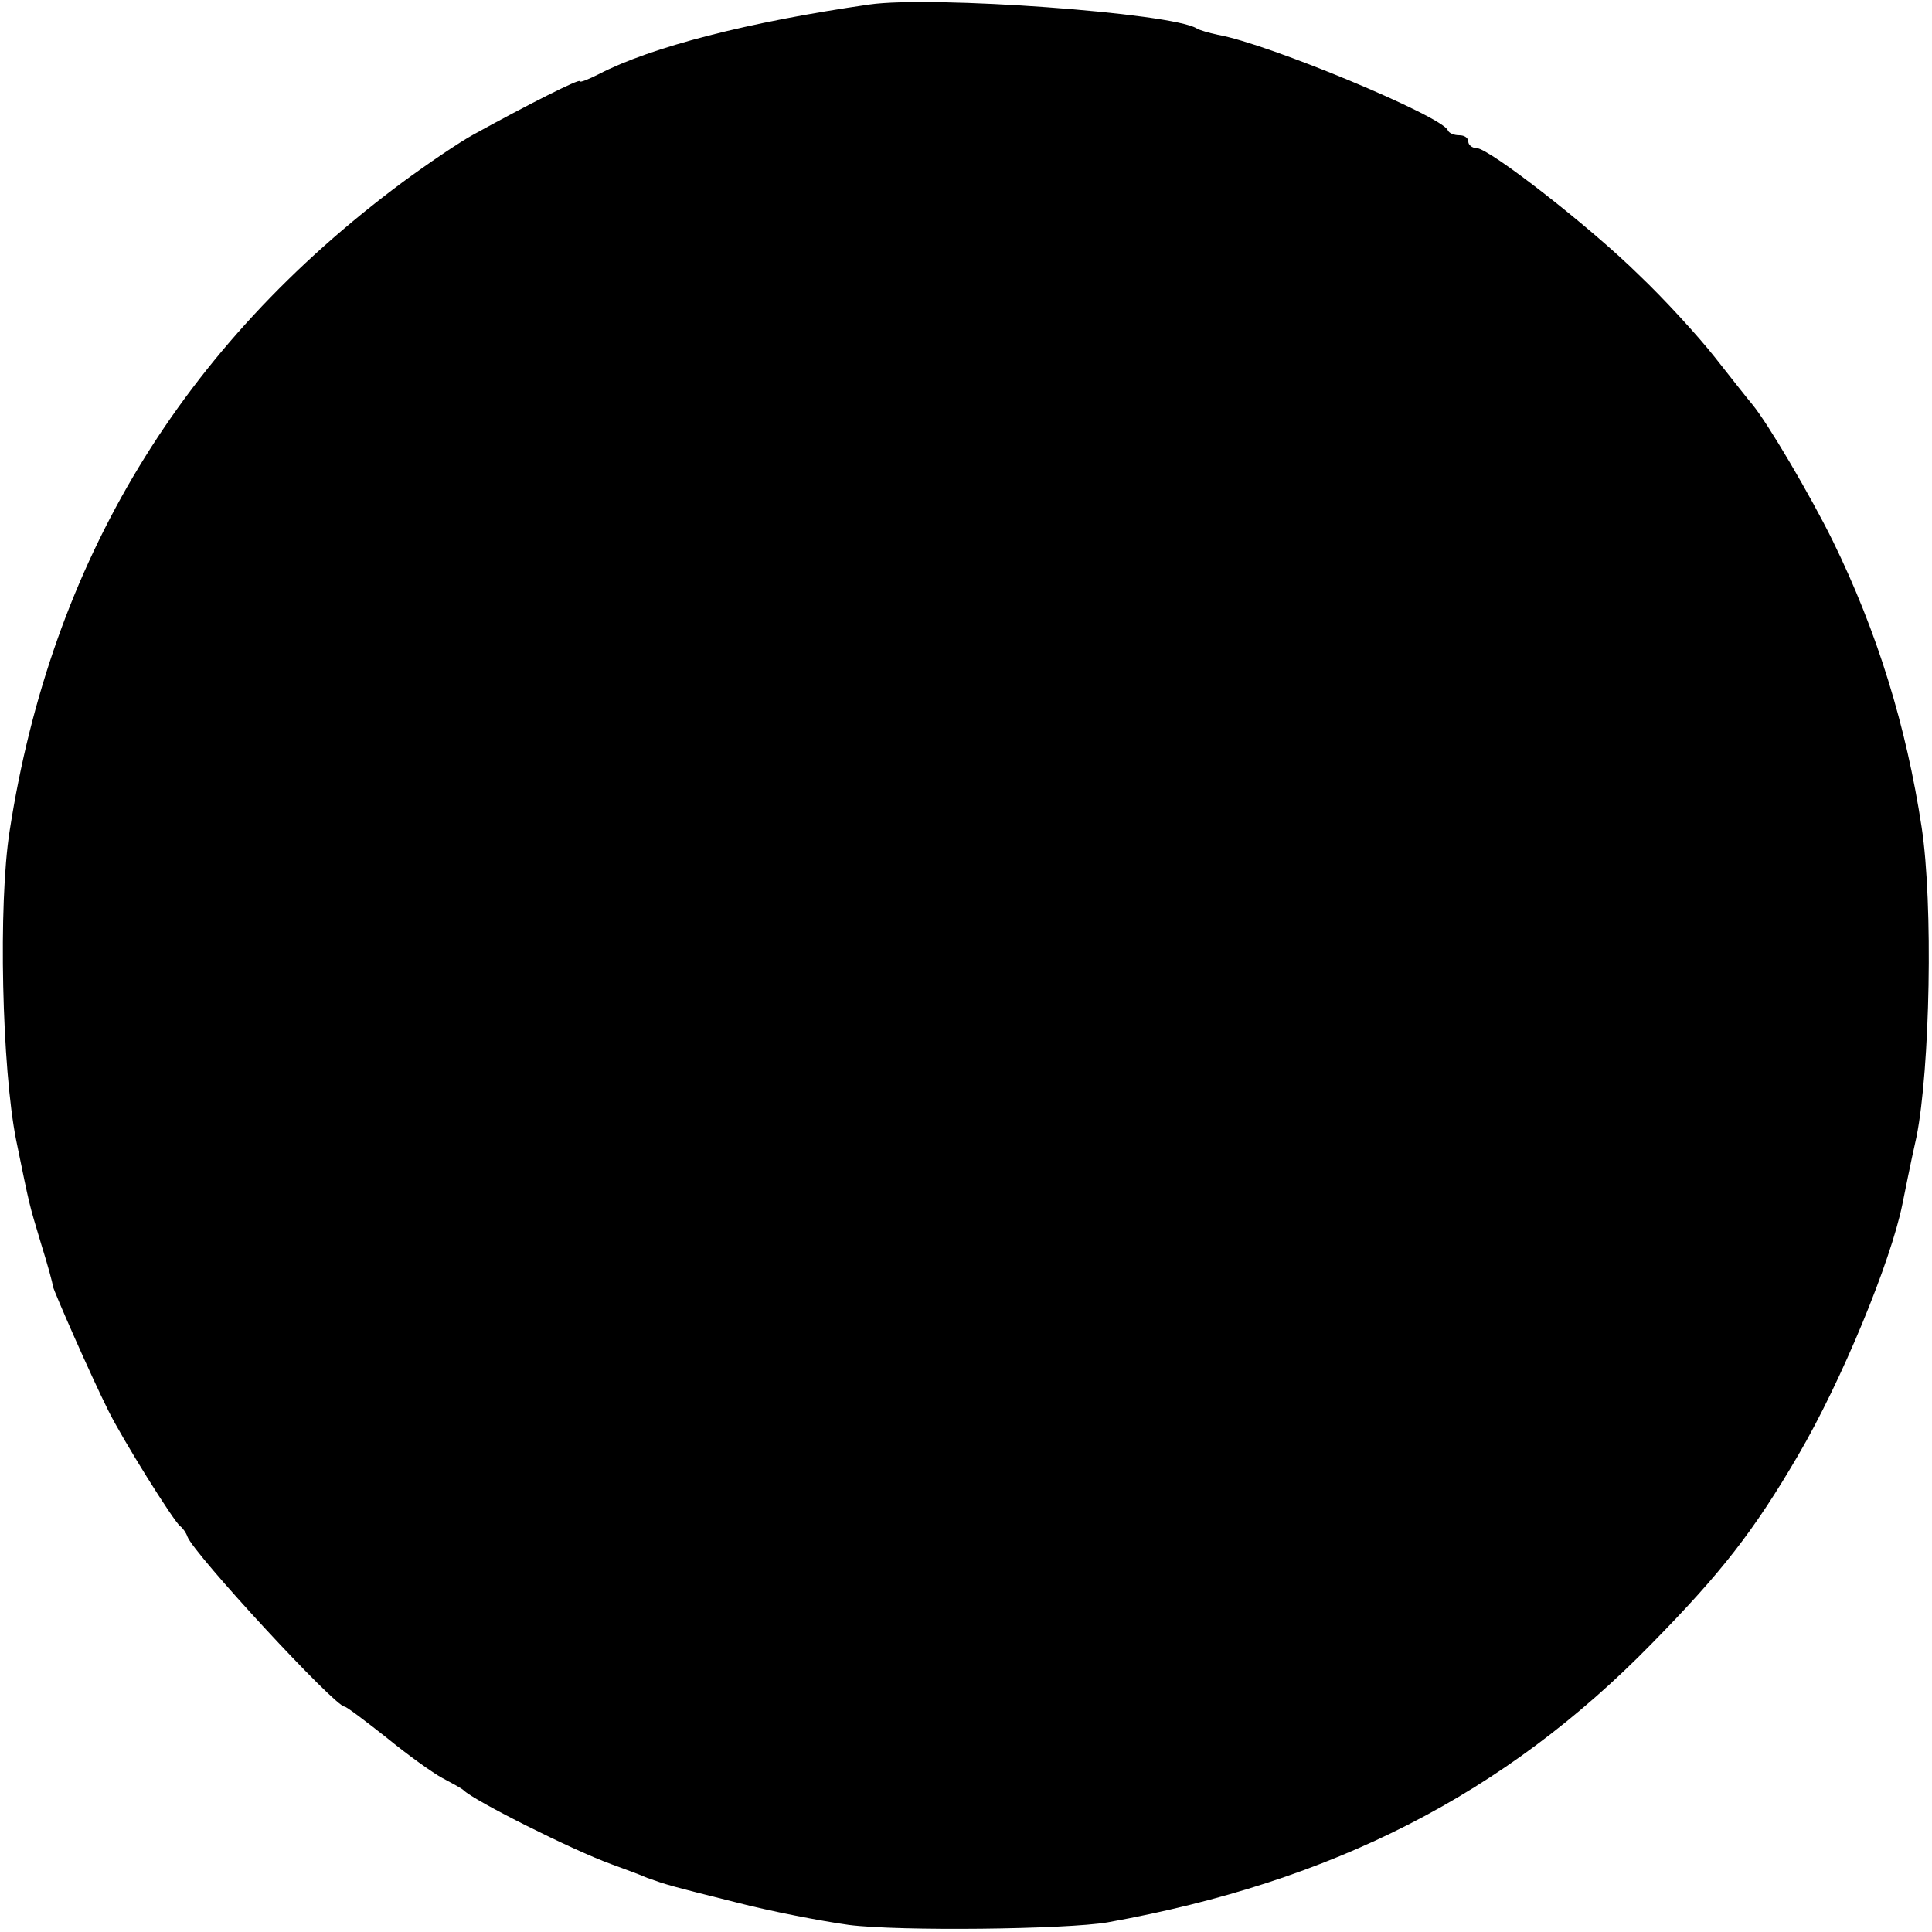 <?xml version="1.0" standalone="no"?>
<!DOCTYPE svg PUBLIC "-//W3C//DTD SVG 20010904//EN"
 "http://www.w3.org/TR/2001/REC-SVG-20010904/DTD/svg10.dtd">
<svg version="1.0" xmlns="http://www.w3.org/2000/svg"
 width="300pt" height="300pt" viewBox="0 0 300 300"
 preserveAspectRatio="xMidYMid meet">
<g transform="translate(0,300) scale(0.1,-0.1)"
fill="#000000" stroke="none">
<path d="M1350 2993 c-188 -27 -339 -66 -420 -108 -16 -8 -30 -14 -30 -11 0 4
-78 -35 -165 -83 -22 -12 -72 -46 -110 -74 -343 -255 -545 -588 -610 -1007
-18 -114 -12 -369 10 -480 22 -107 19 -95 39 -162 10 -32 18 -61 18 -65 2 -9
59 -139 86 -193 21 -43 102 -173 112 -180 4 -3 9 -10 11 -16 10 -27 229 -264
244 -264 3 0 32 -22 65 -48 33 -27 72 -55 87 -63 15 -8 30 -16 33 -19 16 -16
169 -93 230 -115 19 -7 44 -16 55 -21 31 -11 34 -12 138 -38 54 -14 132 -29
175 -35 78 -10 338 -7 402 4 350 63 616 199 844 432 109 111 159 175 228 293
68 116 144 301 162 390 3 14 12 61 22 105 21 106 26 361 8 480 -24 158 -69
304 -138 445 -35 71 -101 183 -125 212 -6 7 -32 40 -58 73 -26 33 -79 91 -118
128 -76 75 -233 197 -252 197 -7 0 -13 5 -13 10 0 6 -6 10 -14 10 -8 0 -16 3
-18 8 -10 22 -278 134 -357 148 -14 3 -28 7 -33 10 -39 24 -411 51 -508 37z"/>
</g>
</svg>
